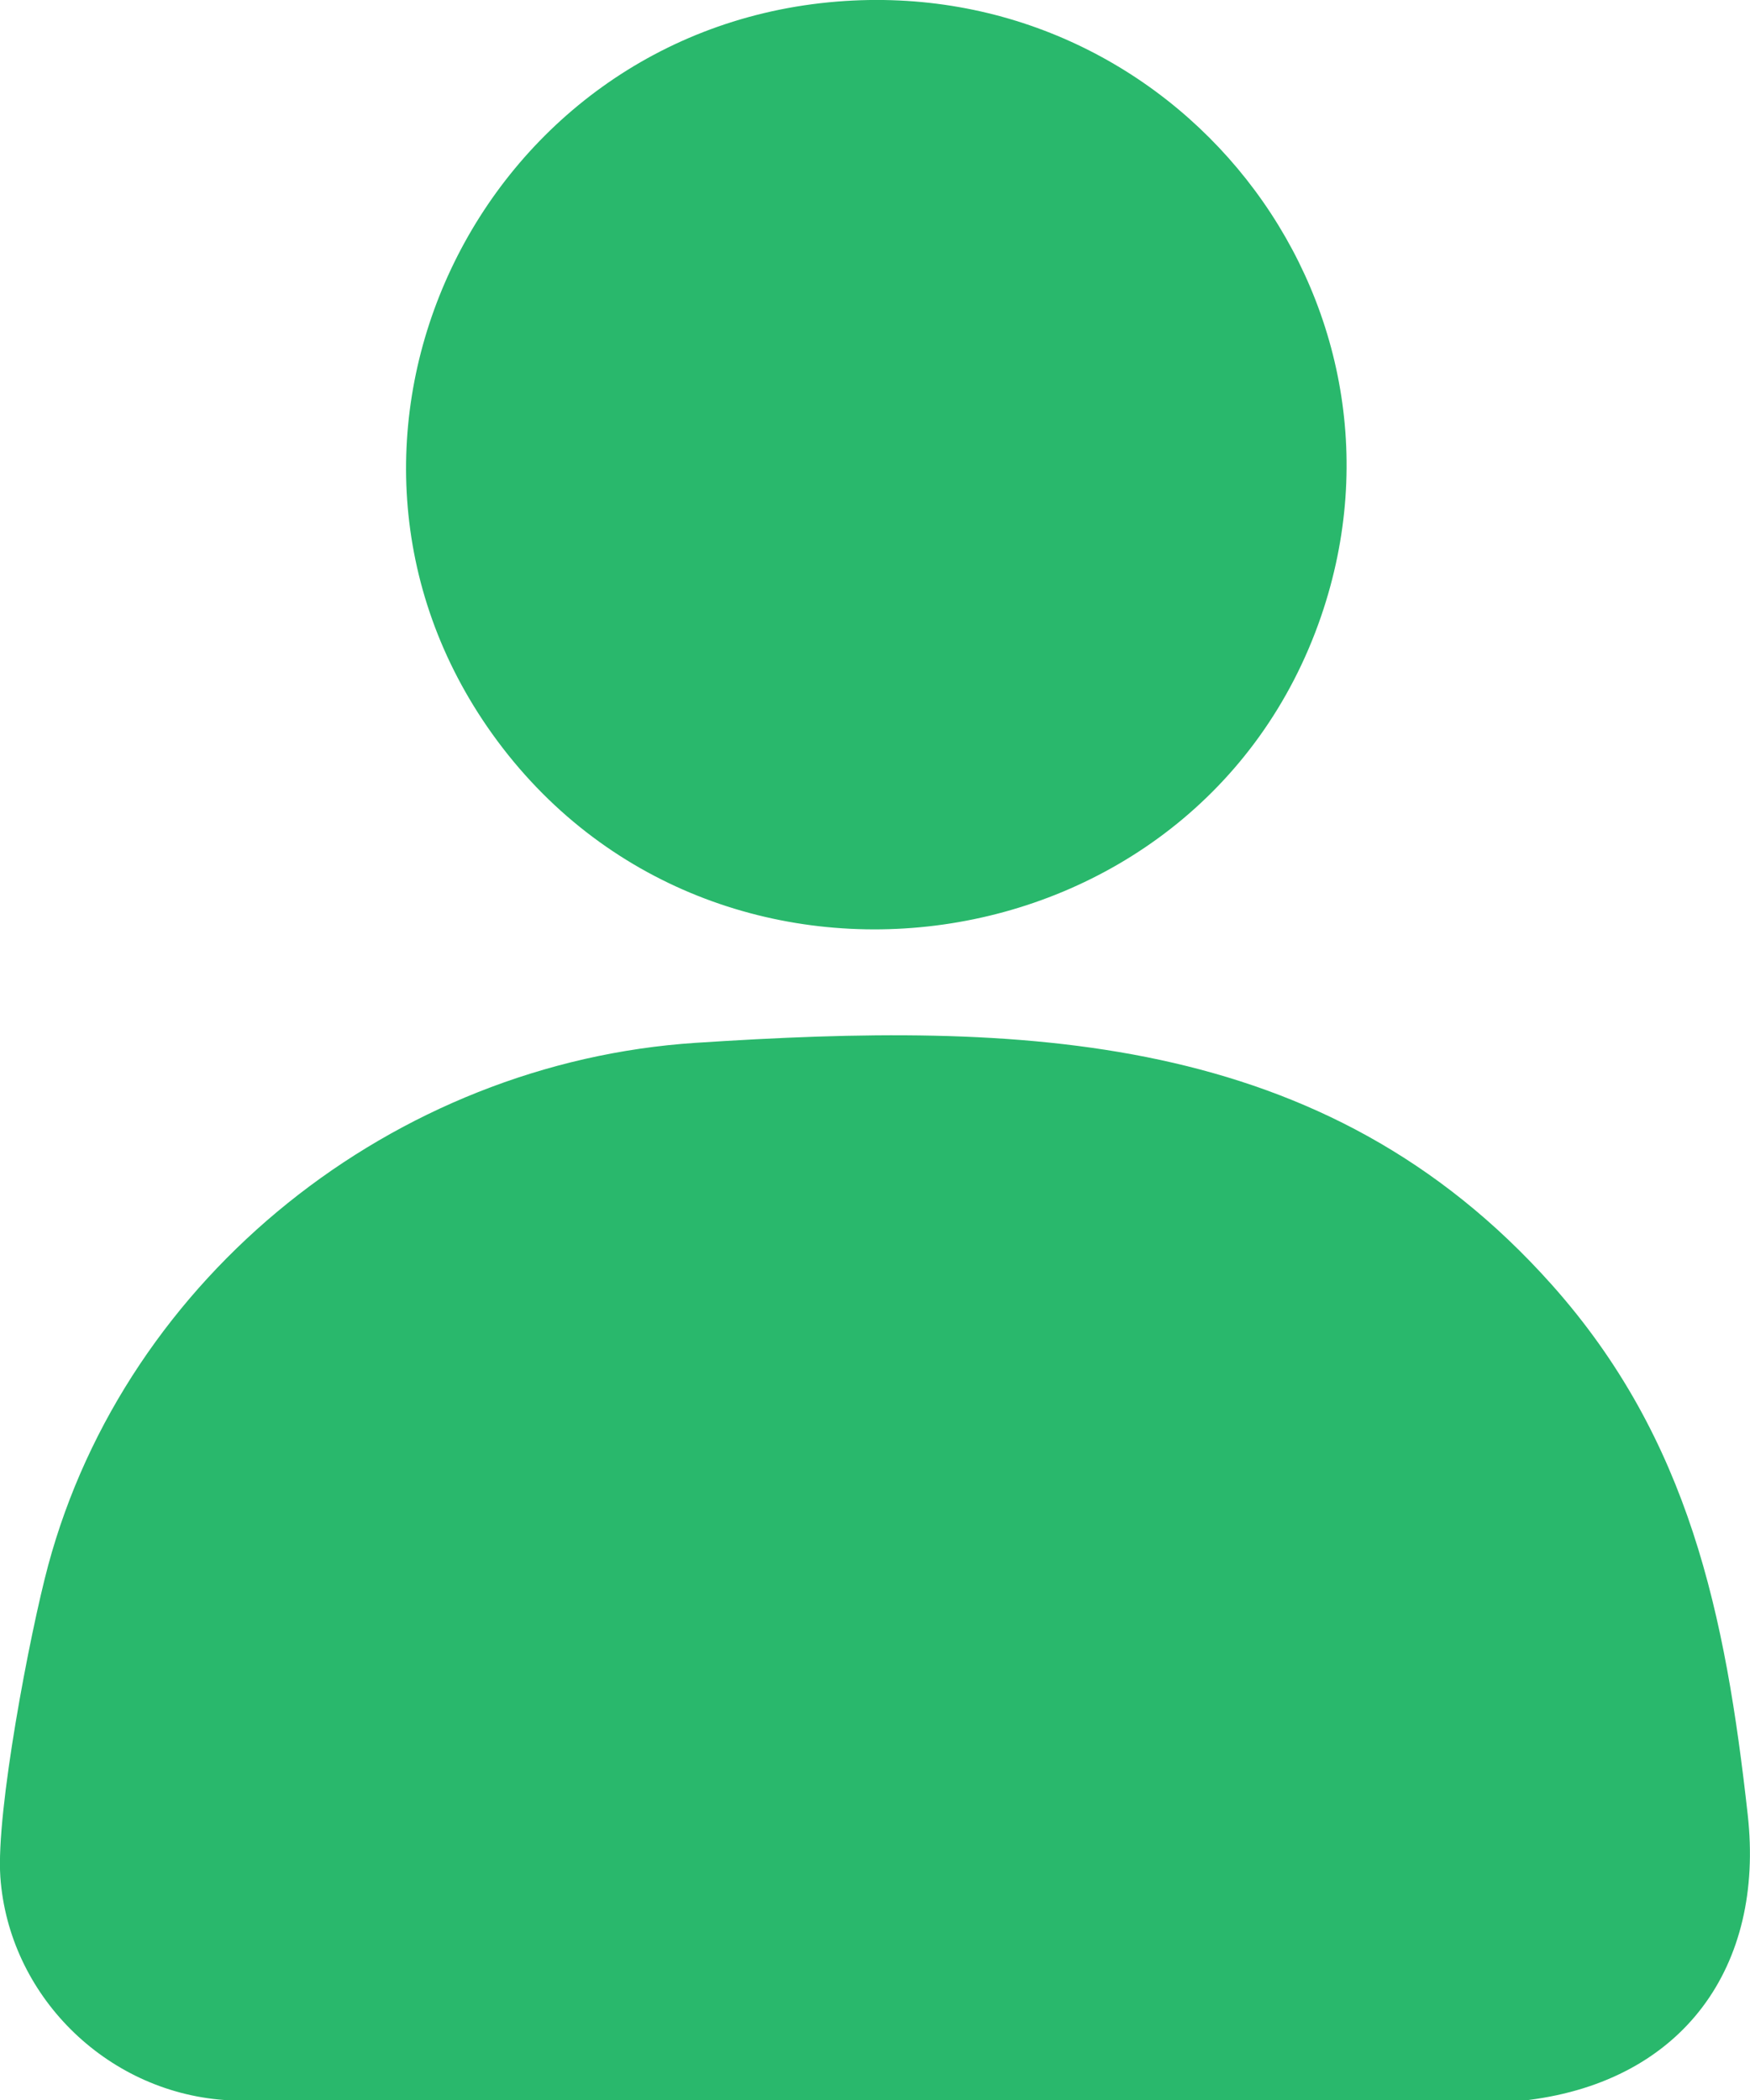 <svg width="10" height="12" viewBox="0 0 10 12" fill="none" xmlns="http://www.w3.org/2000/svg">
<g clip-path="url(#clip0_38324_24936)">
<path d="M3.976 5.959C5.831 5.838 7.564 5.879 8.868 7.342C9.654 8.224 9.86 9.228 9.987 10.37C10.084 11.236 9.62 11.888 8.734 12H1.281C0.601 11.95 0.05 11.399 0.002 10.726C-0.024 10.352 0.171 9.333 0.275 8.946C0.721 7.29 2.25 6.072 3.976 5.959L3.976 5.959Z" fill="#29B86C"/>
<path d="M4.783 0.009C6.709 -0.147 8.173 1.703 7.549 3.522C6.848 5.562 4.072 5.954 2.813 4.194C1.615 2.518 2.729 0.175 4.783 0.009Z" fill="#29B86C"/>
</g>
<defs>
<clipPath id="clip0_38324_24936">
<rect width="10" height="12" fill="white"/>
</clipPath>
</defs>
</svg>
